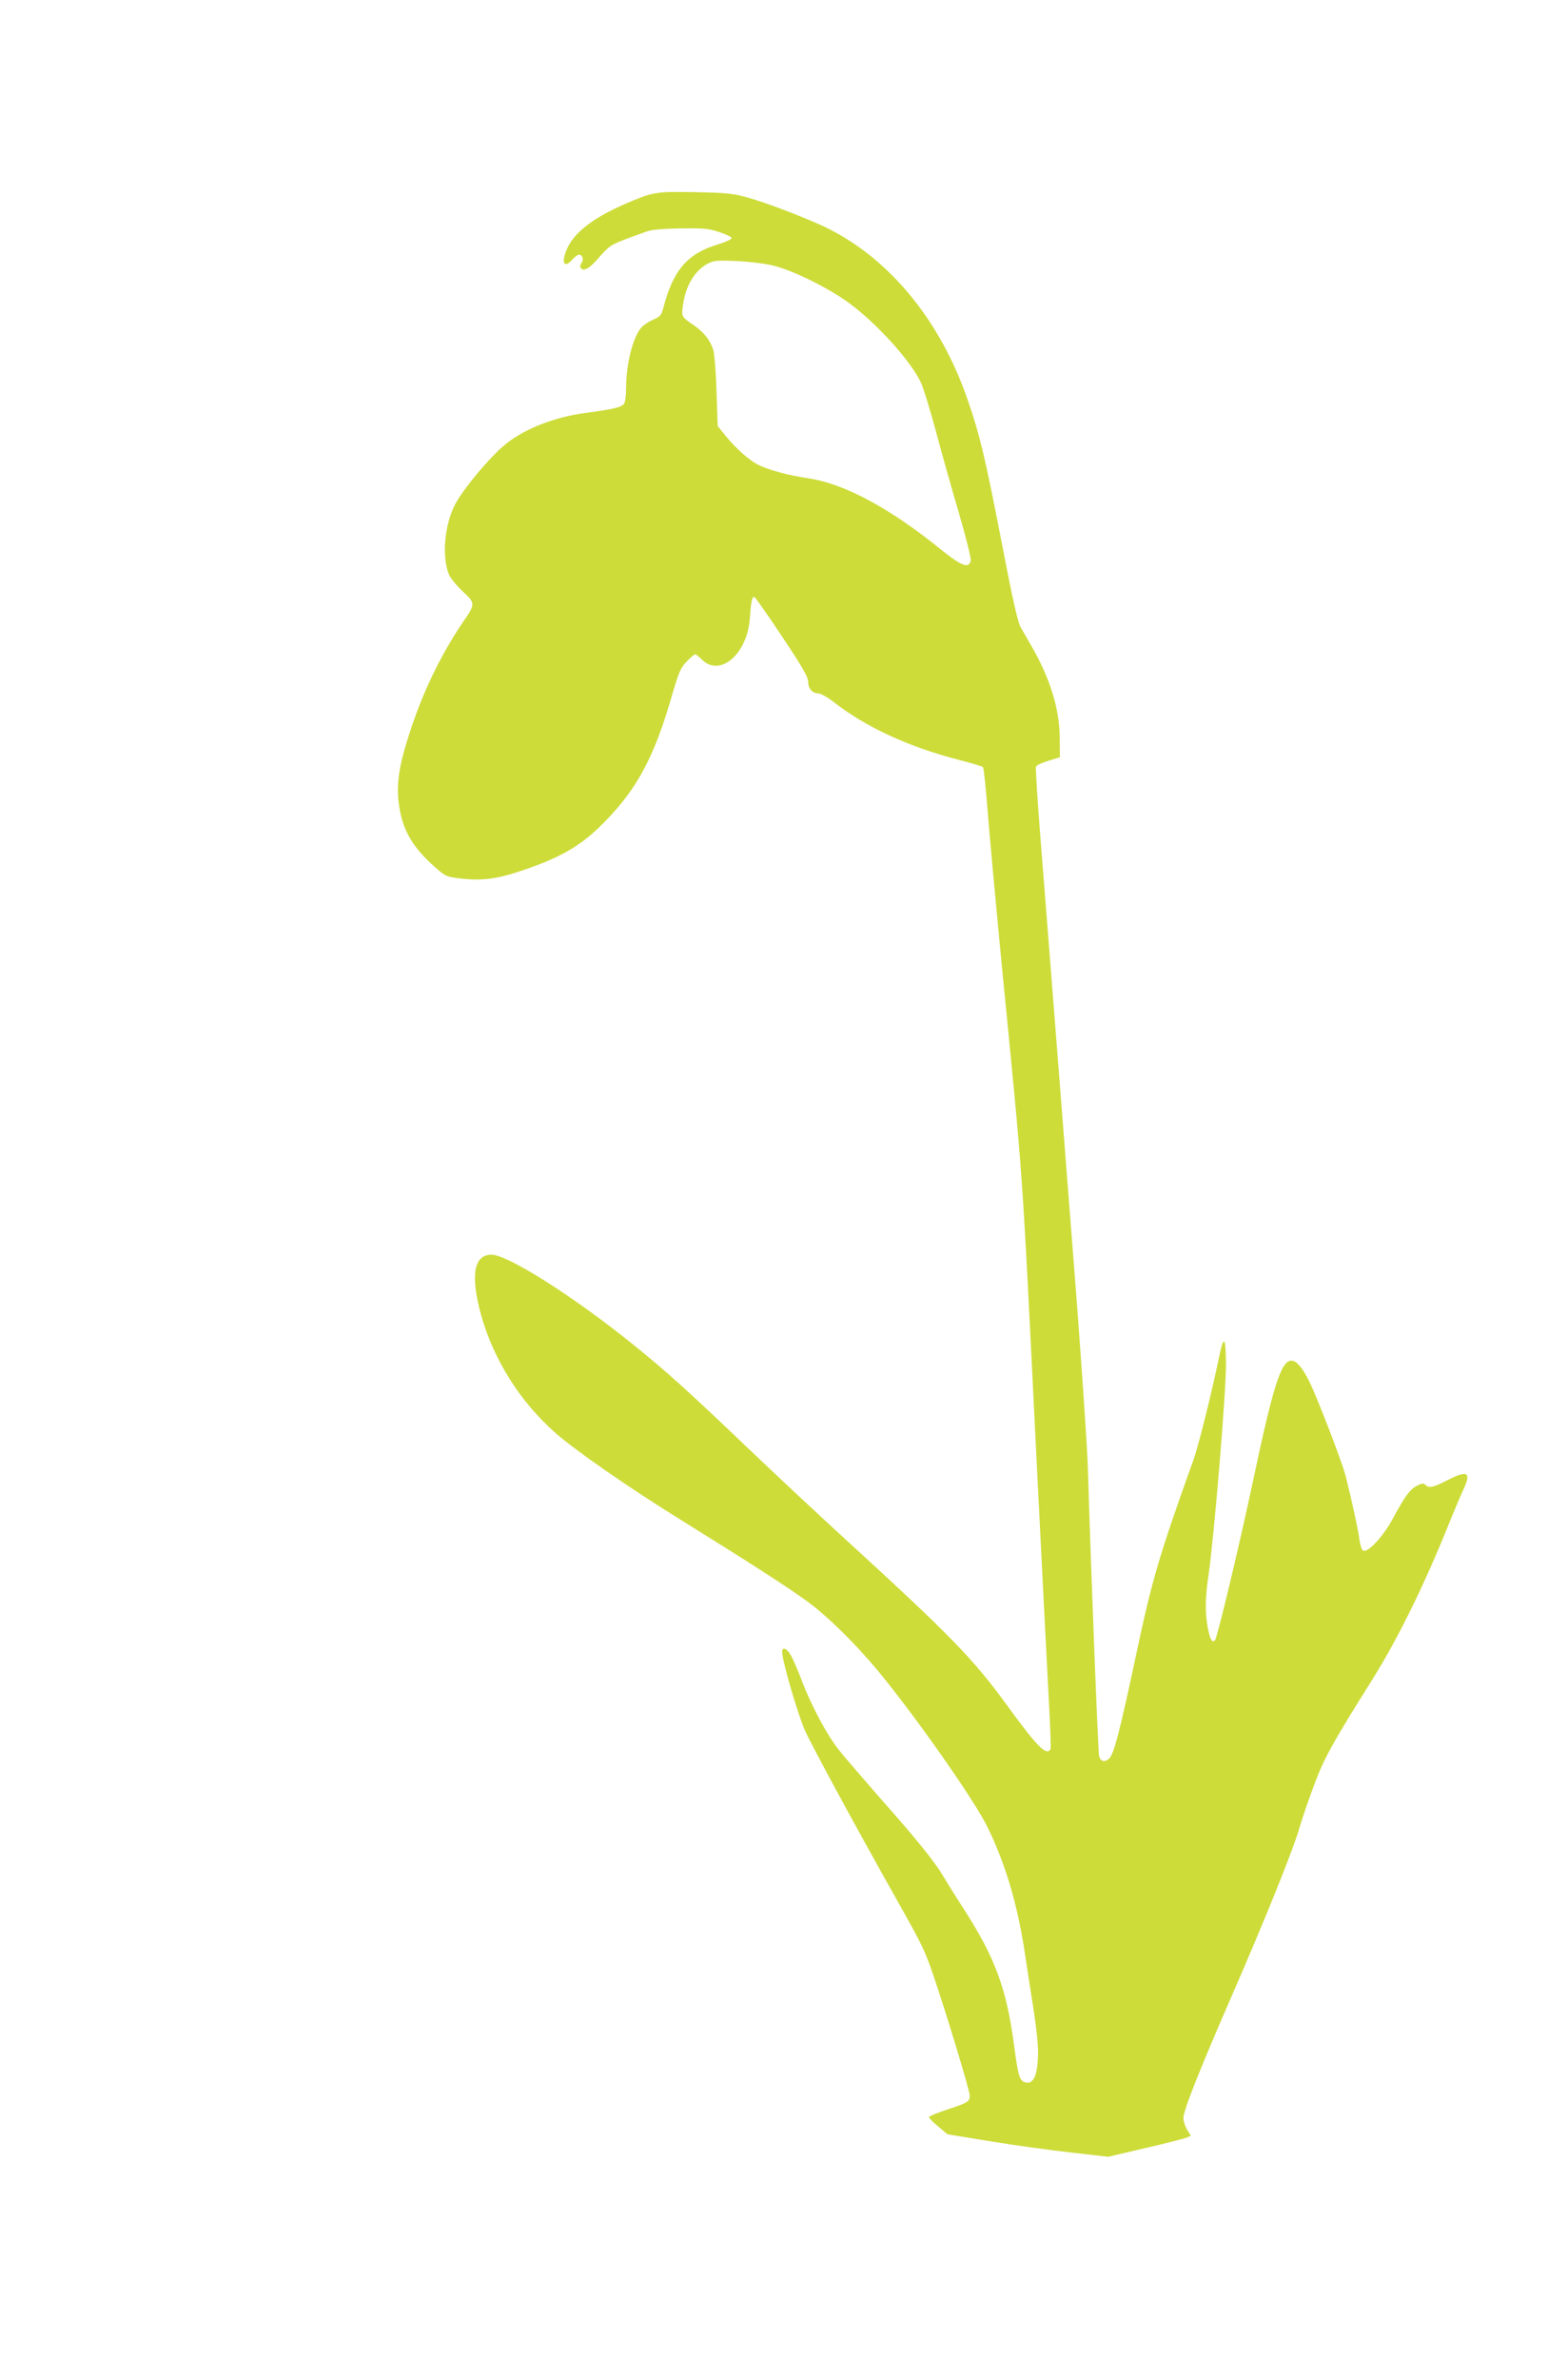 <?xml version="1.0" standalone="no"?>
<!DOCTYPE svg PUBLIC "-//W3C//DTD SVG 20010904//EN"
 "http://www.w3.org/TR/2001/REC-SVG-20010904/DTD/svg10.dtd">
<svg version="1.0" xmlns="http://www.w3.org/2000/svg"
 width="844pt" height="1280pt" viewBox="0 0 844 1280"
 preserveAspectRatio="xMidYMid meet">
<g transform="translate(0,1280) scale(0.1,-0.1)"
fill="#cddc39" stroke="none">
<path d="M3485 11750 c-38 -11 -121 -46 -183 -76 -136 -67 -218 -138 -251
-215 -32 -74 -14 -106 31 -54 12 14 28 25 35 25 19 0 27 -28 13 -45 -6 -8 -9
-19 -5 -25 14 -23 46 -7 95 50 58 67 67 73 160 108 36 13 81 30 102 37 23 9
87 15 180 16 125 2 152 0 211 -20 39 -13 67 -27 65 -33 -3 -7 -37 -22 -77 -34
-162 -49 -239 -140 -291 -342 -10 -37 -17 -46 -53 -61 -23 -10 -52 -29 -64
-42 -46 -51 -83 -196 -83 -329 0 -34 -4 -70 -10 -80 -11 -20 -54 -31 -205 -51
-179 -23 -353 -94 -454 -186 -84 -75 -211 -230 -250 -304 -58 -108 -74 -281
-35 -379 8 -19 41 -60 74 -91 70 -65 70 -67 1 -167 -121 -179 -219 -383 -290
-606 -55 -171 -69 -271 -53 -379 20 -138 75 -230 206 -343 45 -39 53 -42 133
-51 112 -12 191 -1 321 43 216 73 321 135 444 260 180 183 271 354 368 693 34
116 44 139 77 173 20 21 40 38 45 38 4 0 21 -13 38 -30 97 -94 243 33 256 223
7 93 12 119 25 115 5 -2 73 -98 149 -213 107 -160 140 -217 140 -242 0 -37 22
-63 54 -63 12 0 49 -20 81 -45 178 -139 410 -245 684 -315 63 -16 118 -33 122
-37 4 -4 15 -105 24 -223 9 -118 43 -487 75 -820 122 -1242 108 -1040 190
-2695 28 -555 57 -1129 65 -1273 8 -145 13 -268 9 -273 -22 -36 -71 14 -227
228 -189 260 -304 378 -872 898 -137 125 -378 350 -535 500 -312 298 -436 410
-610 550 -323 261 -677 485 -765 485 -95 0 -114 -113 -55 -326 68 -241 210
-466 401 -634 107 -94 399 -297 679 -470 374 -232 572 -360 675 -435 112 -82
262 -230 386 -380 200 -243 504 -676 580 -826 97 -194 164 -416 204 -677 14
-92 34 -223 45 -292 27 -175 32 -248 24 -320 -8 -70 -29 -102 -64 -93 -32 8
-39 32 -60 188 -41 313 -100 476 -269 740 -43 66 -94 148 -114 182 -50 83
-140 194 -339 419 -91 104 -192 221 -222 259 -63 78 -149 239 -200 373 -19 50
-44 109 -56 131 -21 42 -50 55 -50 24 0 -48 85 -338 123 -423 40 -88 272 -516
491 -905 144 -256 152 -273 201 -415 68 -199 195 -618 195 -644 0 -32 -11 -39
-122 -75 -54 -18 -98 -36 -98 -41 0 -4 22 -27 50 -50 l50 -42 232 -38 c128
-21 323 -48 433 -60 l200 -23 200 47 c110 25 210 51 222 56 l23 10 -20 32
c-11 18 -20 47 -20 64 0 40 84 252 259 654 176 403 332 789 365 905 14 49 49
151 78 228 53 144 94 220 320 580 136 218 276 504 406 827 28 69 62 150 76
180 48 101 28 114 -87 55 -73 -38 -96 -42 -115 -23 -10 10 -20 8 -47 -6 -38
-21 -62 -54 -129 -178 -53 -98 -138 -187 -160 -169 -7 6 -16 33 -19 61 -6 48
-40 206 -74 340 -19 74 -148 410 -195 507 -37 75 -69 113 -97 113 -55 0 -98
-135 -206 -645 -70 -331 -193 -847 -205 -859 -16 -16 -27 4 -39 68 -15 81 -14
157 3 274 31 210 97 1005 95 1152 -2 143 -12 150 -38 25 -40 -193 -109 -469
-136 -546 -184 -513 -221 -637 -305 -1029 -93 -439 -125 -560 -151 -582 -24
-20 -45 -15 -53 15 -5 19 -42 945 -61 1567 -4 107 -31 508 -60 890 -78 1006
-162 2070 -195 2488 -16 200 -26 370 -24 377 3 8 33 22 67 32 l62 19 -1 109
c-2 155 -52 315 -150 486 -20 35 -47 82 -60 104 -16 29 -44 153 -103 460 -87
449 -116 571 -181 760 -150 439 -435 780 -787 942 -120 54 -298 122 -398 150
-79 22 -114 26 -280 29 -168 3 -198 1 -260 -16z m660 -375 c95 -19 265 -98
392 -182 151 -100 355 -318 418 -447 14 -28 49 -143 80 -256 30 -113 86 -313
125 -445 41 -140 68 -249 65 -262 -10 -43 -49 -28 -153 55 -282 229 -527 360
-722 389 -104 15 -215 45 -270 73 -48 25 -113 82 -170 150 l-47 58 -6 183 c-3
101 -11 202 -17 224 -16 54 -51 98 -108 137 -62 42 -64 45 -57 98 13 108 61
191 133 231 33 17 50 19 147 15 61 -2 146 -12 190 -21z"/>
</g>
</svg>
